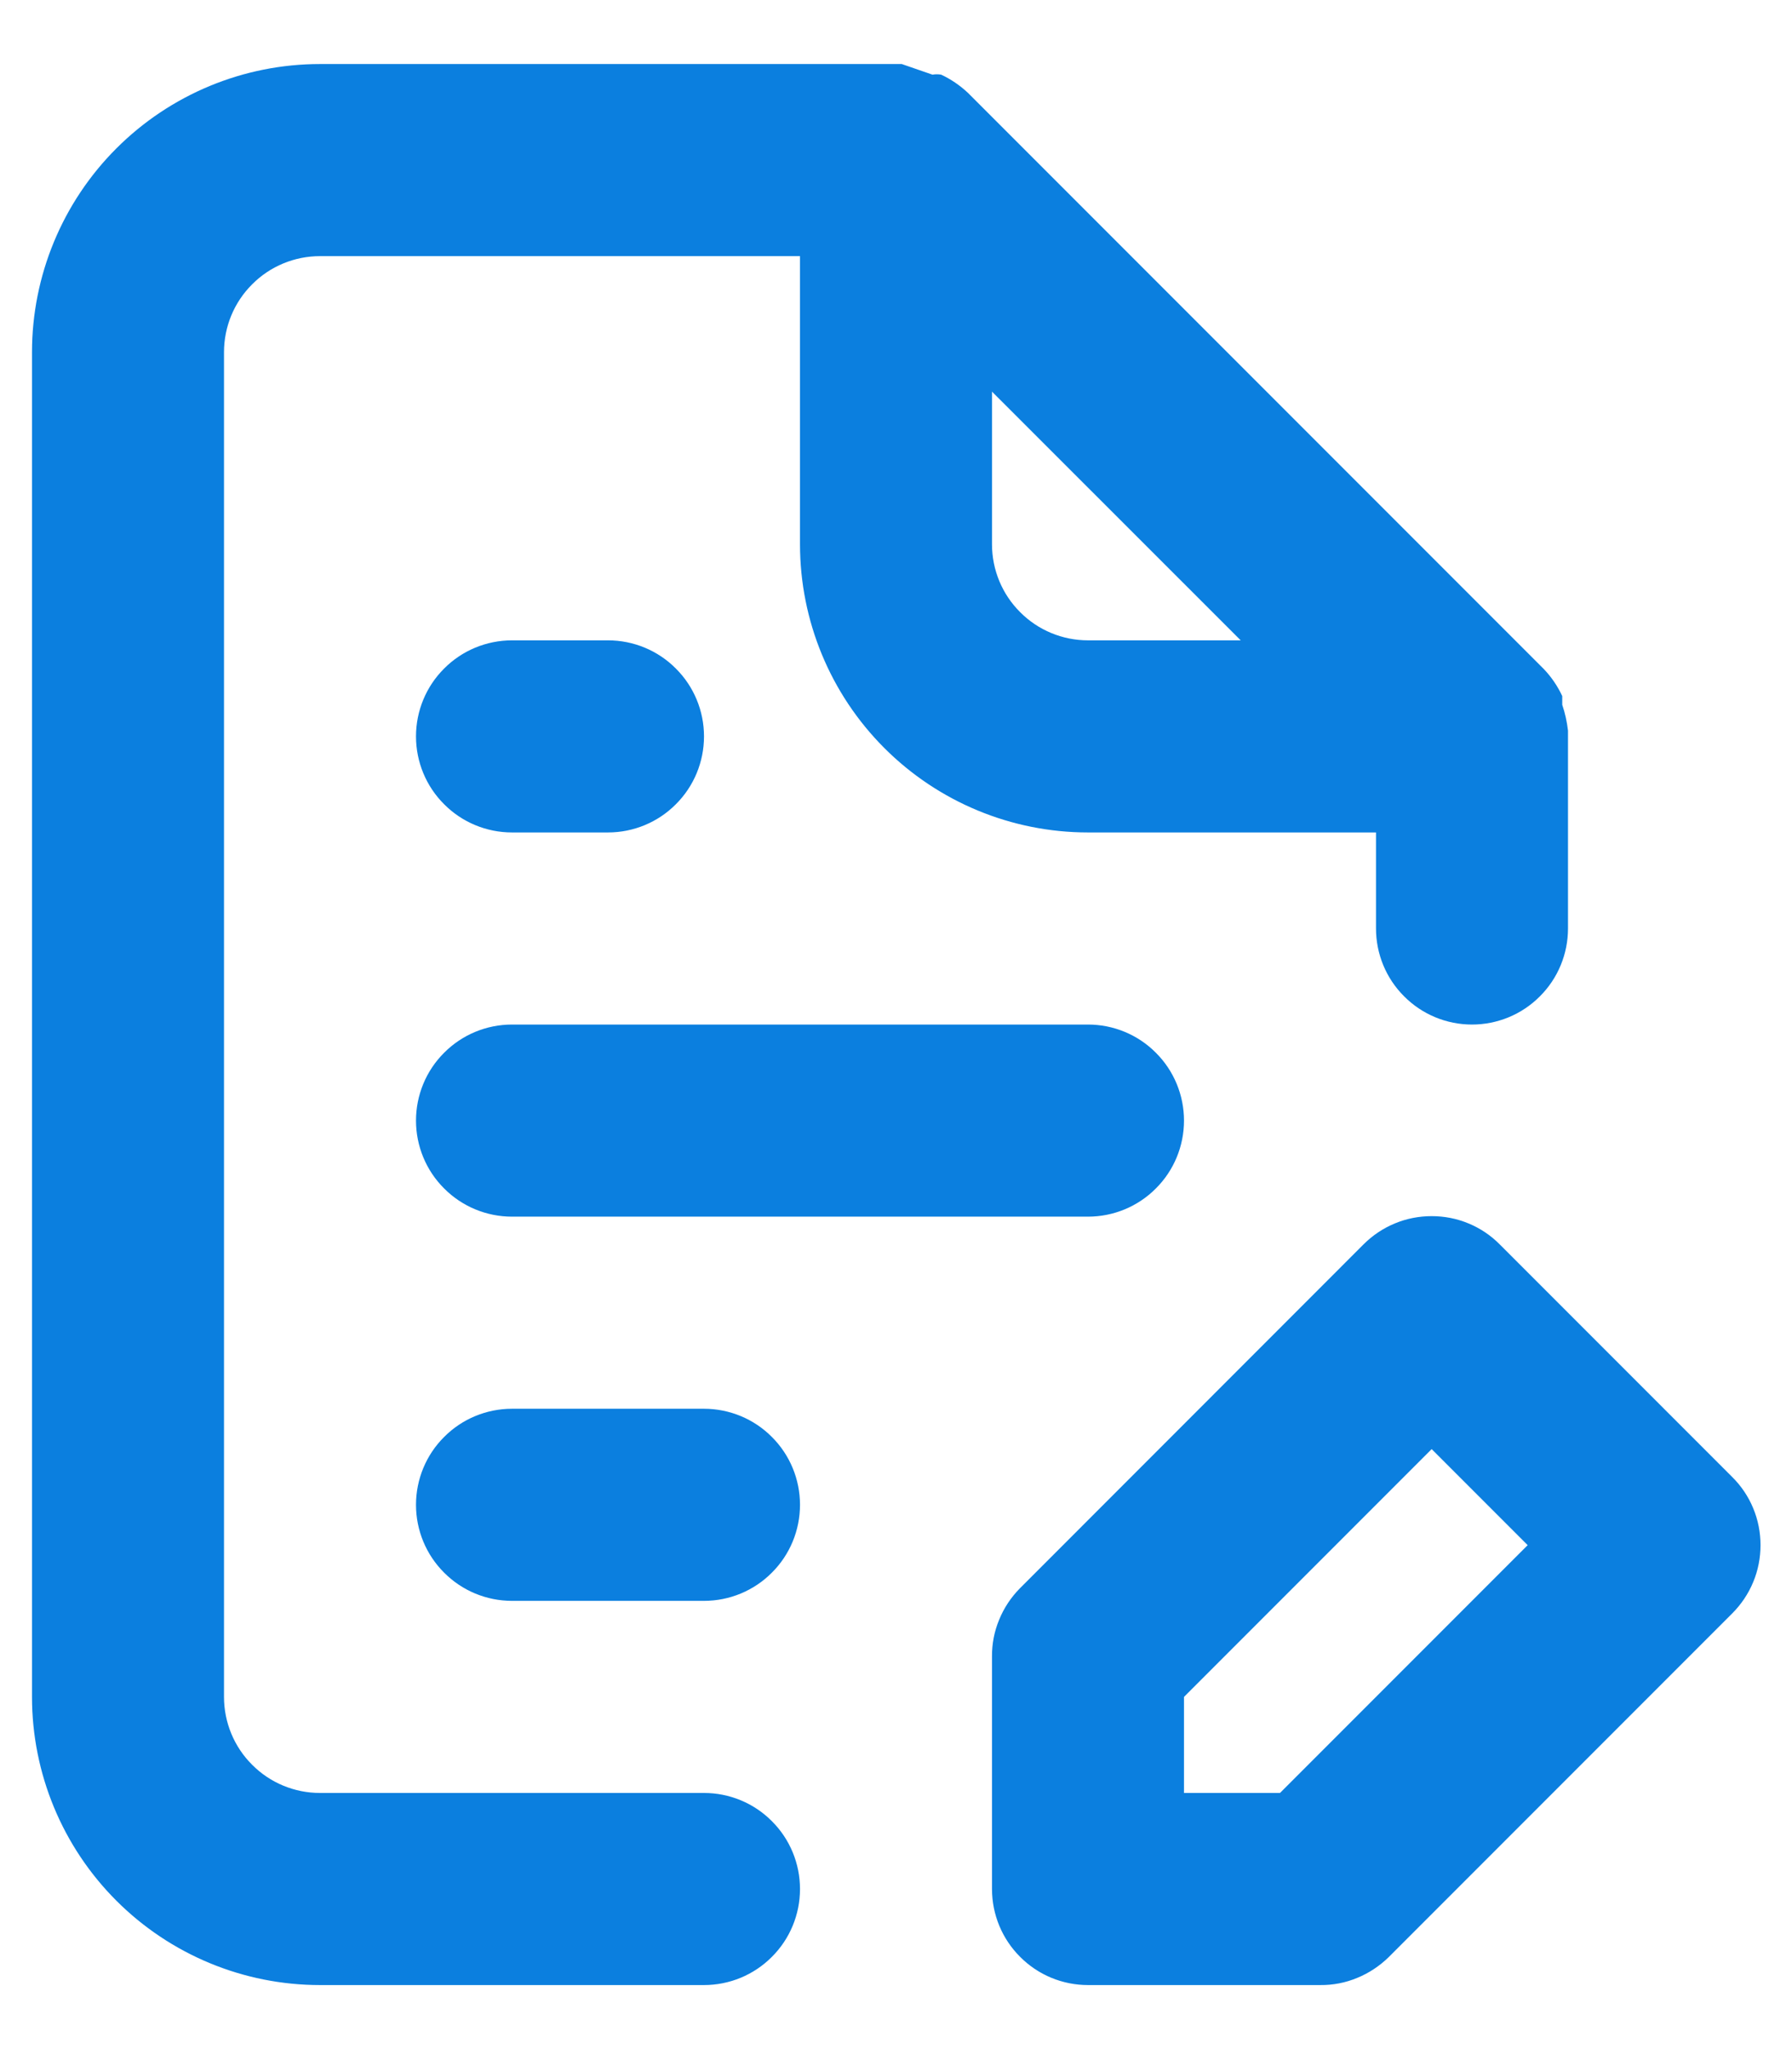 <svg width="14" height="16" viewBox="0 0 14 16" fill="none" xmlns="http://www.w3.org/2000/svg">
<path d="M13.533 11.533L11.717 9.717C11.648 9.647 11.565 9.591 11.473 9.553C11.382 9.515 11.284 9.496 11.185 9.496C11.086 9.496 10.988 9.515 10.897 9.553C10.805 9.591 10.722 9.647 10.652 9.717L7.968 12.402C7.898 12.473 7.843 12.556 7.806 12.647C7.768 12.738 7.749 12.836 7.75 12.935V14.75C7.75 14.949 7.829 15.14 7.97 15.28C8.11 15.421 8.301 15.5 8.5 15.5H10.315C10.414 15.501 10.512 15.482 10.603 15.444C10.694 15.407 10.777 15.352 10.848 15.283L13.533 12.598C13.603 12.528 13.659 12.445 13.697 12.353C13.735 12.262 13.754 12.164 13.754 12.065C13.754 11.966 13.735 11.868 13.697 11.777C13.659 11.685 13.603 11.602 13.533 11.533V11.533ZM10 14H9.25V13.25L11.185 11.315L11.935 12.065L10 14ZM5.5 14H2.5C2.301 14 2.11 13.921 1.97 13.78C1.829 13.64 1.75 13.449 1.75 13.25V2.75C1.75 2.551 1.829 2.36 1.97 2.22C2.11 2.079 2.301 2 2.5 2H6.25V4.25C6.25 4.847 6.487 5.419 6.909 5.841C7.331 6.263 7.903 6.5 8.5 6.5H10.75V7.25C10.75 7.449 10.829 7.64 10.97 7.78C11.11 7.921 11.301 8 11.5 8C11.699 8 11.89 7.921 12.03 7.78C12.171 7.64 12.25 7.449 12.25 7.25V5.75C12.25 5.75 12.25 5.75 12.25 5.705C12.242 5.636 12.227 5.568 12.205 5.503V5.435C12.169 5.358 12.121 5.287 12.062 5.225L7.562 0.725C7.5 0.667 7.43 0.619 7.353 0.583C7.33 0.579 7.307 0.579 7.285 0.583L7.045 0.5H2.5C1.903 0.5 1.331 0.737 0.909 1.159C0.487 1.581 0.25 2.153 0.25 2.75V13.25C0.25 13.847 0.487 14.419 0.909 14.841C1.331 15.263 1.903 15.5 2.5 15.5H5.5C5.699 15.5 5.89 15.421 6.03 15.28C6.171 15.14 6.25 14.949 6.25 14.75C6.25 14.551 6.171 14.36 6.03 14.22C5.89 14.079 5.699 14 5.5 14ZM7.75 3.058L9.693 5H8.5C8.301 5 8.11 4.921 7.97 4.78C7.829 4.64 7.75 4.449 7.75 4.25V3.058ZM4 9.5H8.5C8.699 9.5 8.89 9.421 9.03 9.28C9.171 9.14 9.25 8.949 9.25 8.75C9.25 8.551 9.171 8.36 9.03 8.22C8.89 8.079 8.699 8 8.5 8H4C3.801 8 3.61 8.079 3.47 8.22C3.329 8.36 3.25 8.551 3.25 8.75C3.25 8.949 3.329 9.14 3.47 9.28C3.61 9.421 3.801 9.5 4 9.5ZM4 6.5H4.75C4.949 6.5 5.14 6.421 5.28 6.28C5.421 6.14 5.5 5.949 5.5 5.75C5.5 5.551 5.421 5.36 5.28 5.22C5.14 5.079 4.949 5 4.75 5H4C3.801 5 3.61 5.079 3.47 5.22C3.329 5.36 3.25 5.551 3.25 5.75C3.25 5.949 3.329 6.14 3.47 6.28C3.61 6.421 3.801 6.5 4 6.5ZM5.5 11H4C3.801 11 3.61 11.079 3.47 11.22C3.329 11.36 3.25 11.551 3.25 11.75C3.25 11.949 3.329 12.14 3.47 12.28C3.61 12.421 3.801 12.5 4 12.5H5.5C5.699 12.5 5.89 12.421 6.03 12.28C6.171 12.14 6.25 11.949 6.25 11.75C6.25 11.551 6.171 11.36 6.03 11.22C5.89 11.079 5.699 11 5.5 11Z" fill="#0B7FDF"/>
</svg>
